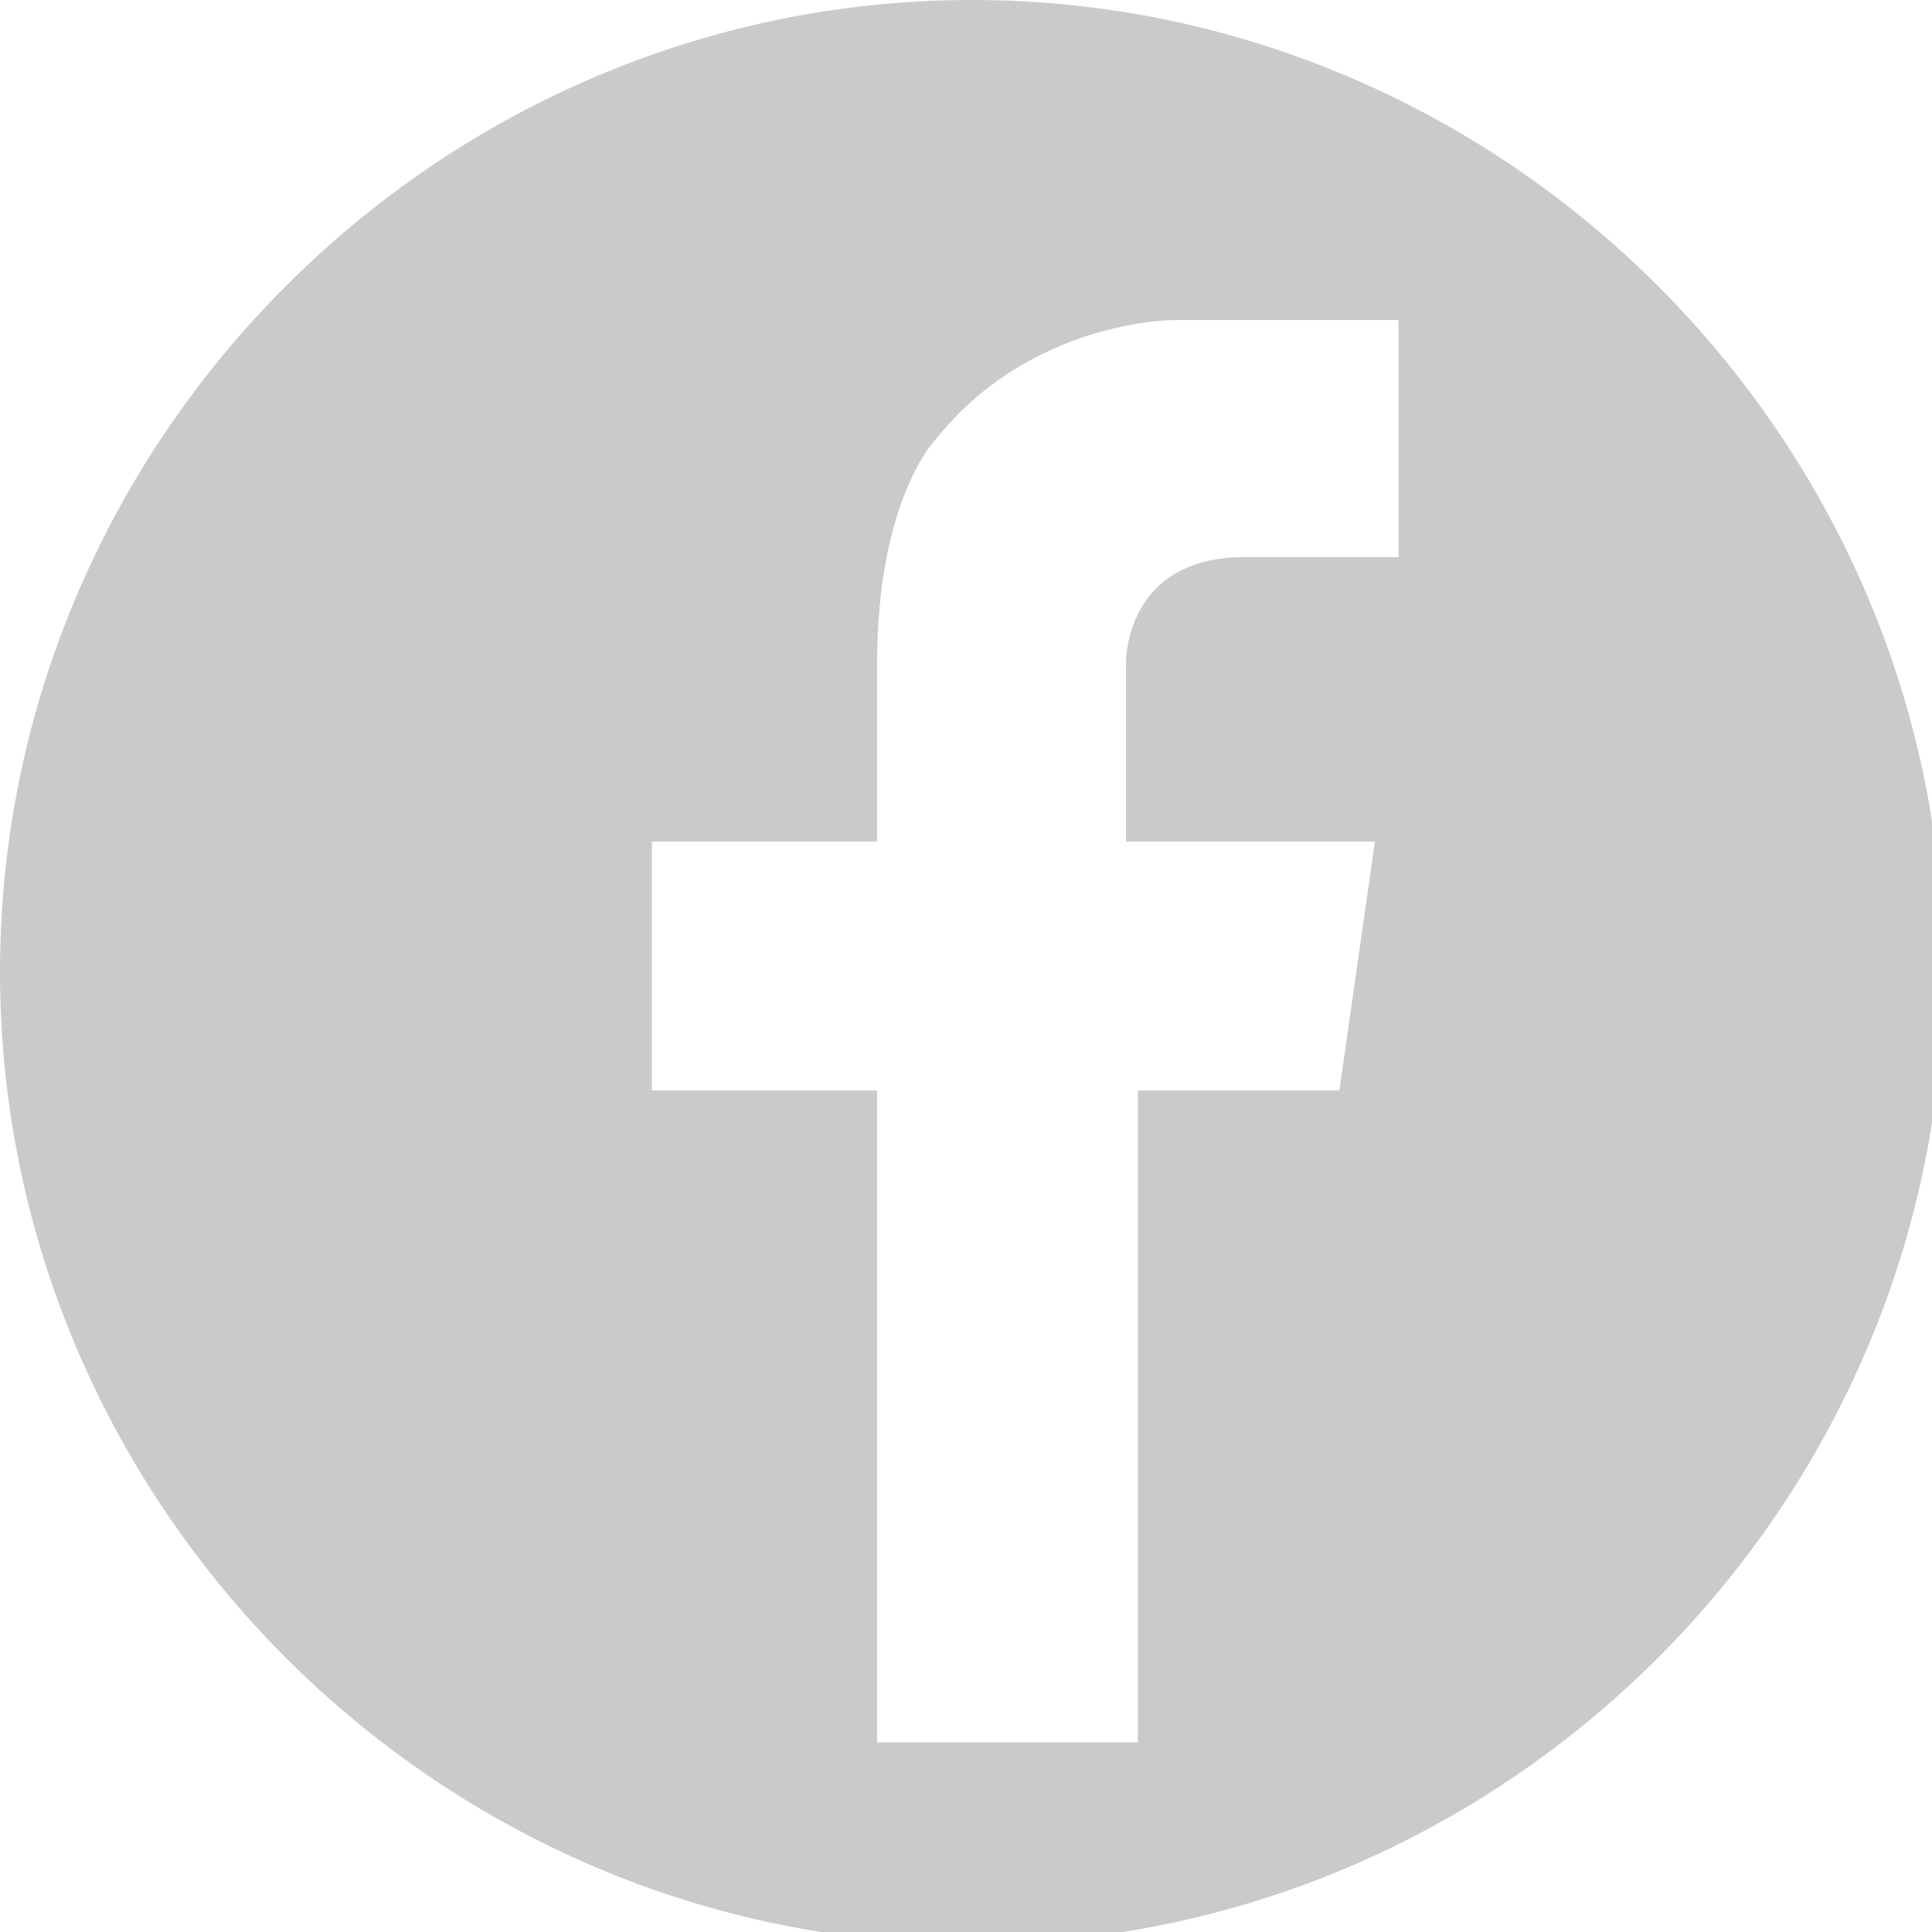 <?xml version="1.0" encoding="utf-8"?>
<!-- Generator: Adobe Illustrator 22.1.0, SVG Export Plug-In . SVG Version: 6.00 Build 0)  -->
<svg version="1.1" id="Calque_1" xmlns="http://www.w3.org/2000/svg" xmlns:xlink="http://www.w3.org/1999/xlink" x="0px" y="0px"
	 viewBox="0 0 16.3 16.3" style="enable-background:new 0 0 16.3 16.3;" xml:space="preserve">
<style type="text/css">
	.st0{fill:#CBCACA;}
</style>
<path class="st0" d="M8.2,0C3.7,0,0,3.7,0,8.2s3.7,8.2,8.2,8.2c4.5,0,8.2-3.7,8.2-8.2S12.7,0,8.2,0z M11.8,4.7h-1.3
	c-0.9,0-1,0.7-1,0.9h0v1.5h2.1l-0.3,2.1H9.6v5.5H7.4V9.2H5.5V7.1h1.9V5.6h0c0-1.4,0.5-1.9,0.5-1.9c0.8-1,2-1,2-1h0.3h1.6V4.7z"/>
</svg>

